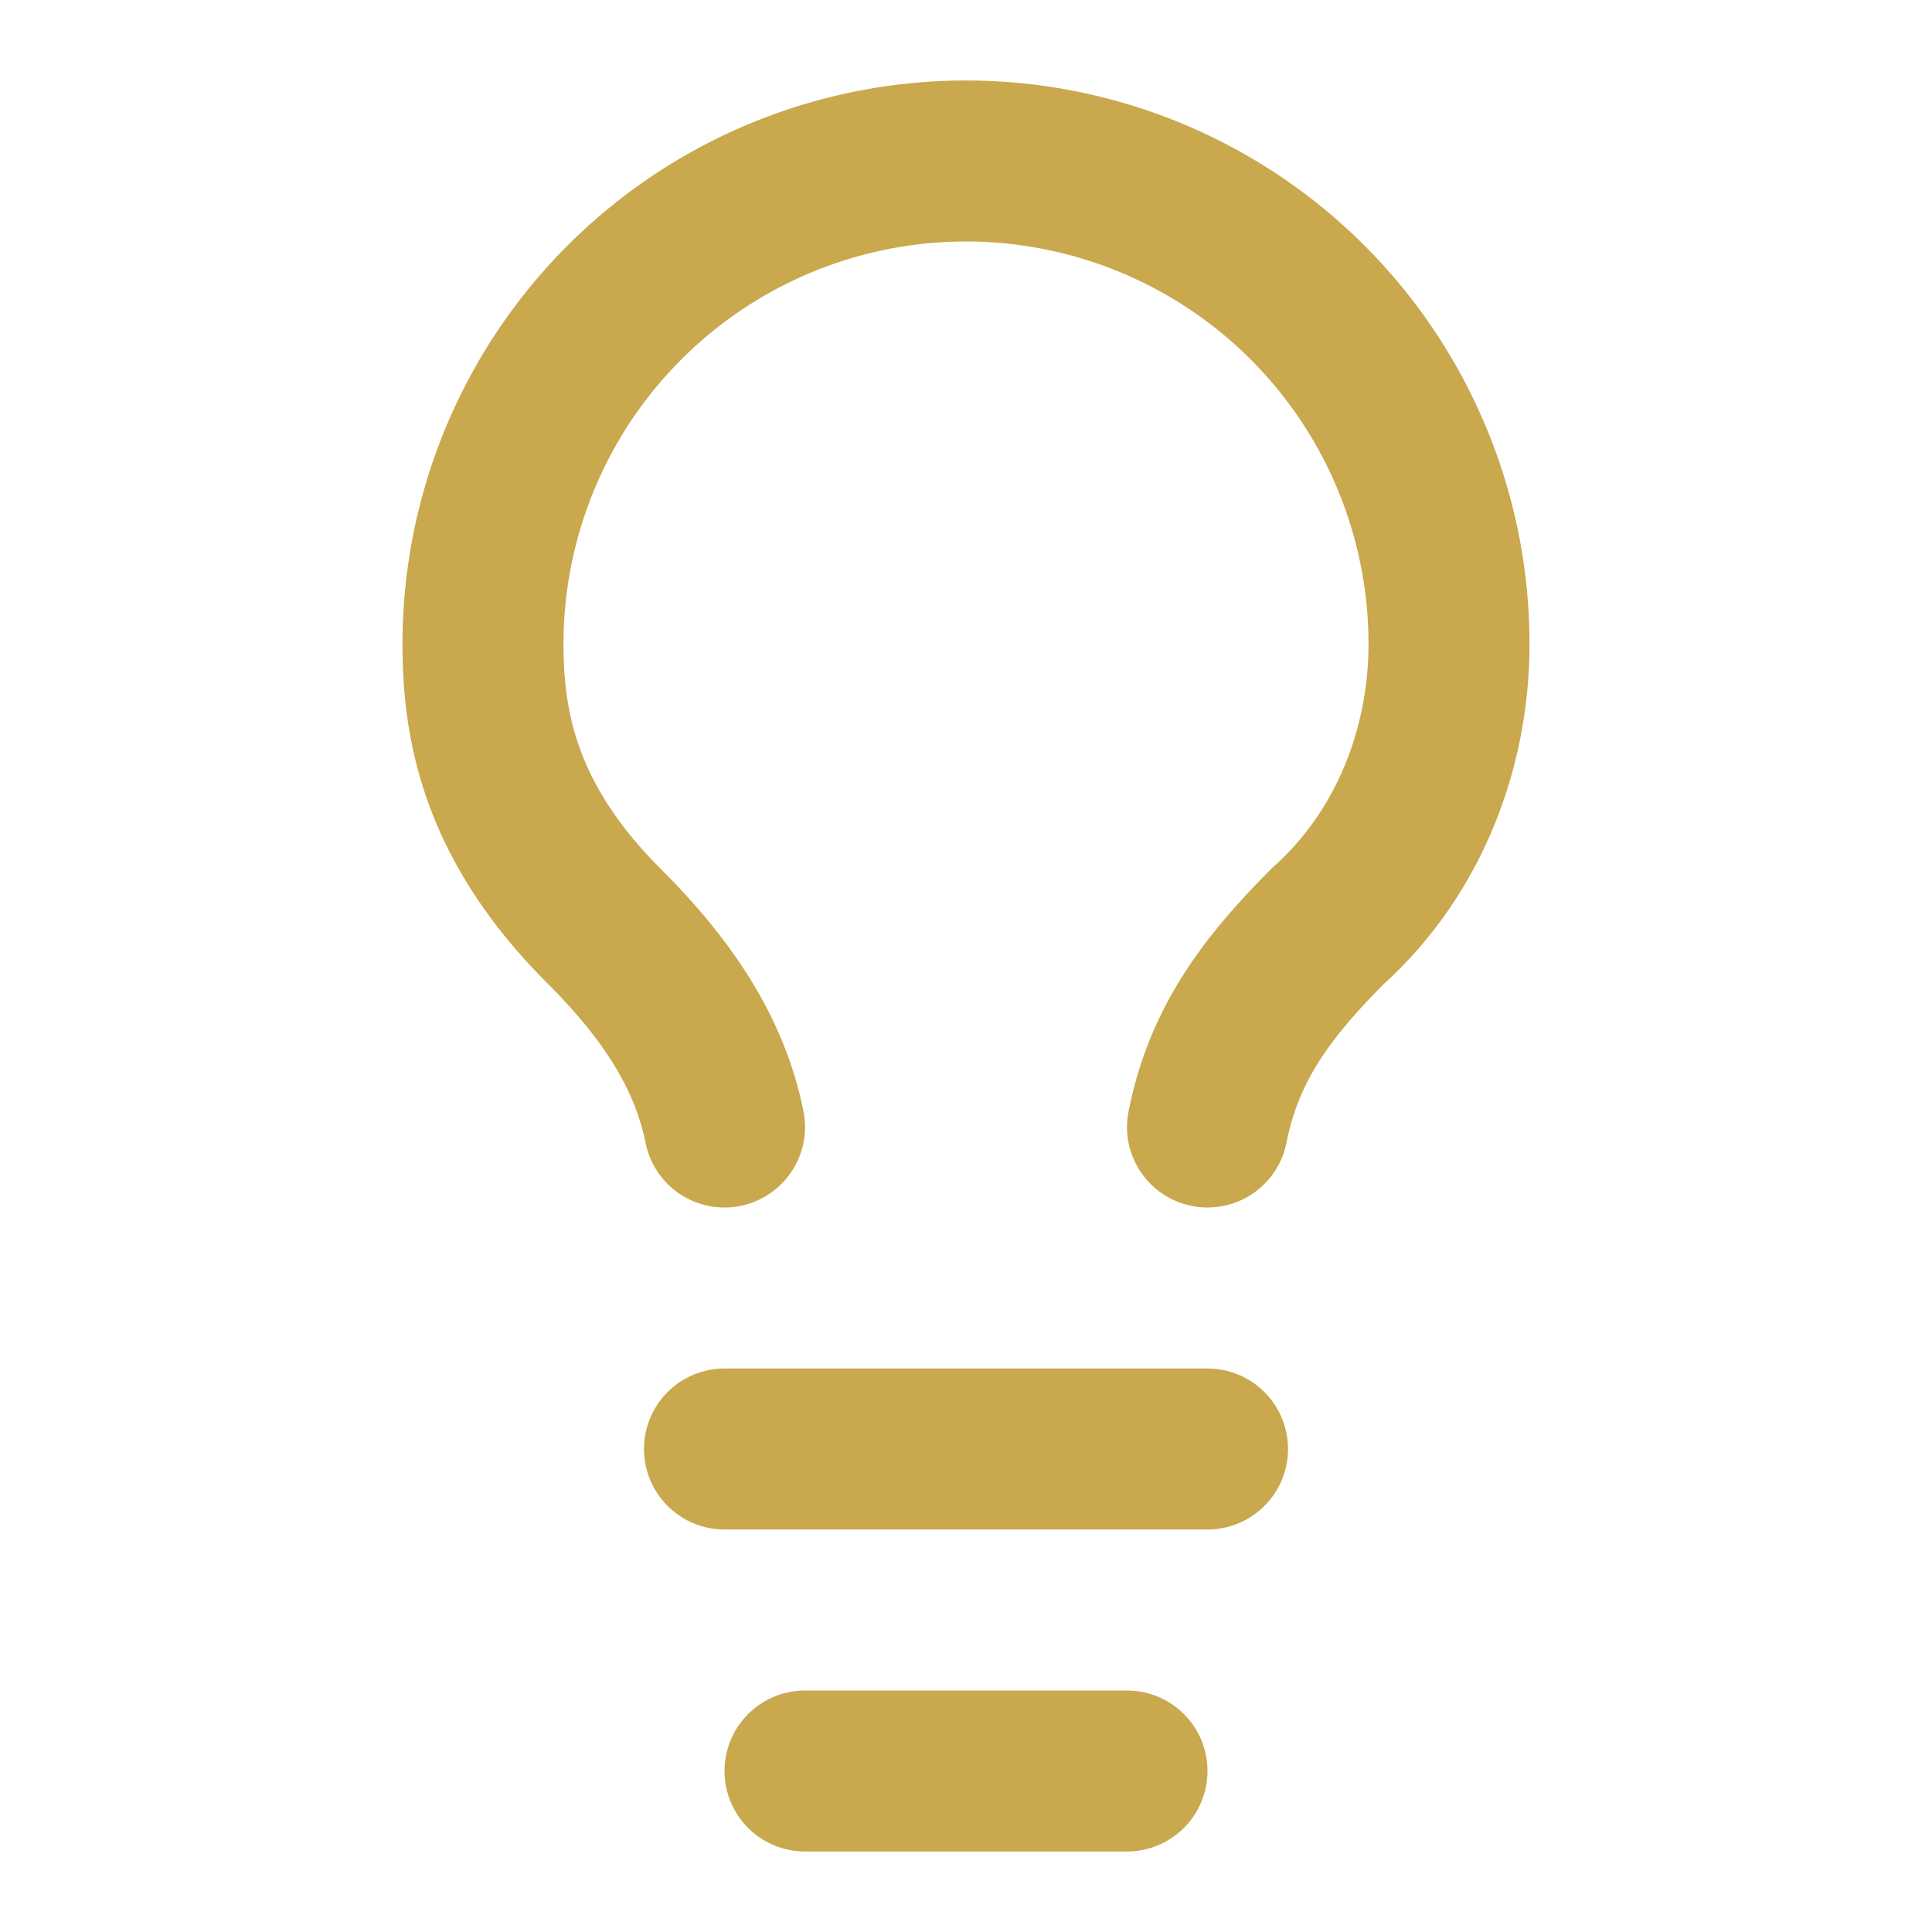 <svg xmlns="http://www.w3.org/2000/svg" width="48" height="48" viewBox="0 0 24 24" fill="none" stroke="#c9a84e" stroke-width="2" stroke-linecap="round" stroke-linejoin="round" class="text-refined-gold mr-0 md:mr-6 mb-4 md:mb-0 flex-shrink-0"><path d="M15 14c.2-1 .7-1.7 1.5-2.5 1-.9 1.5-2.2 1.5-3.5A6 6 0 0 0 6 8c0 1 .2 2.2 1.5 3.5.7.7 1.3 1.5 1.5 2.5"></path><path d="M9 18h6"></path><path d="M10 22h4"></path></svg>